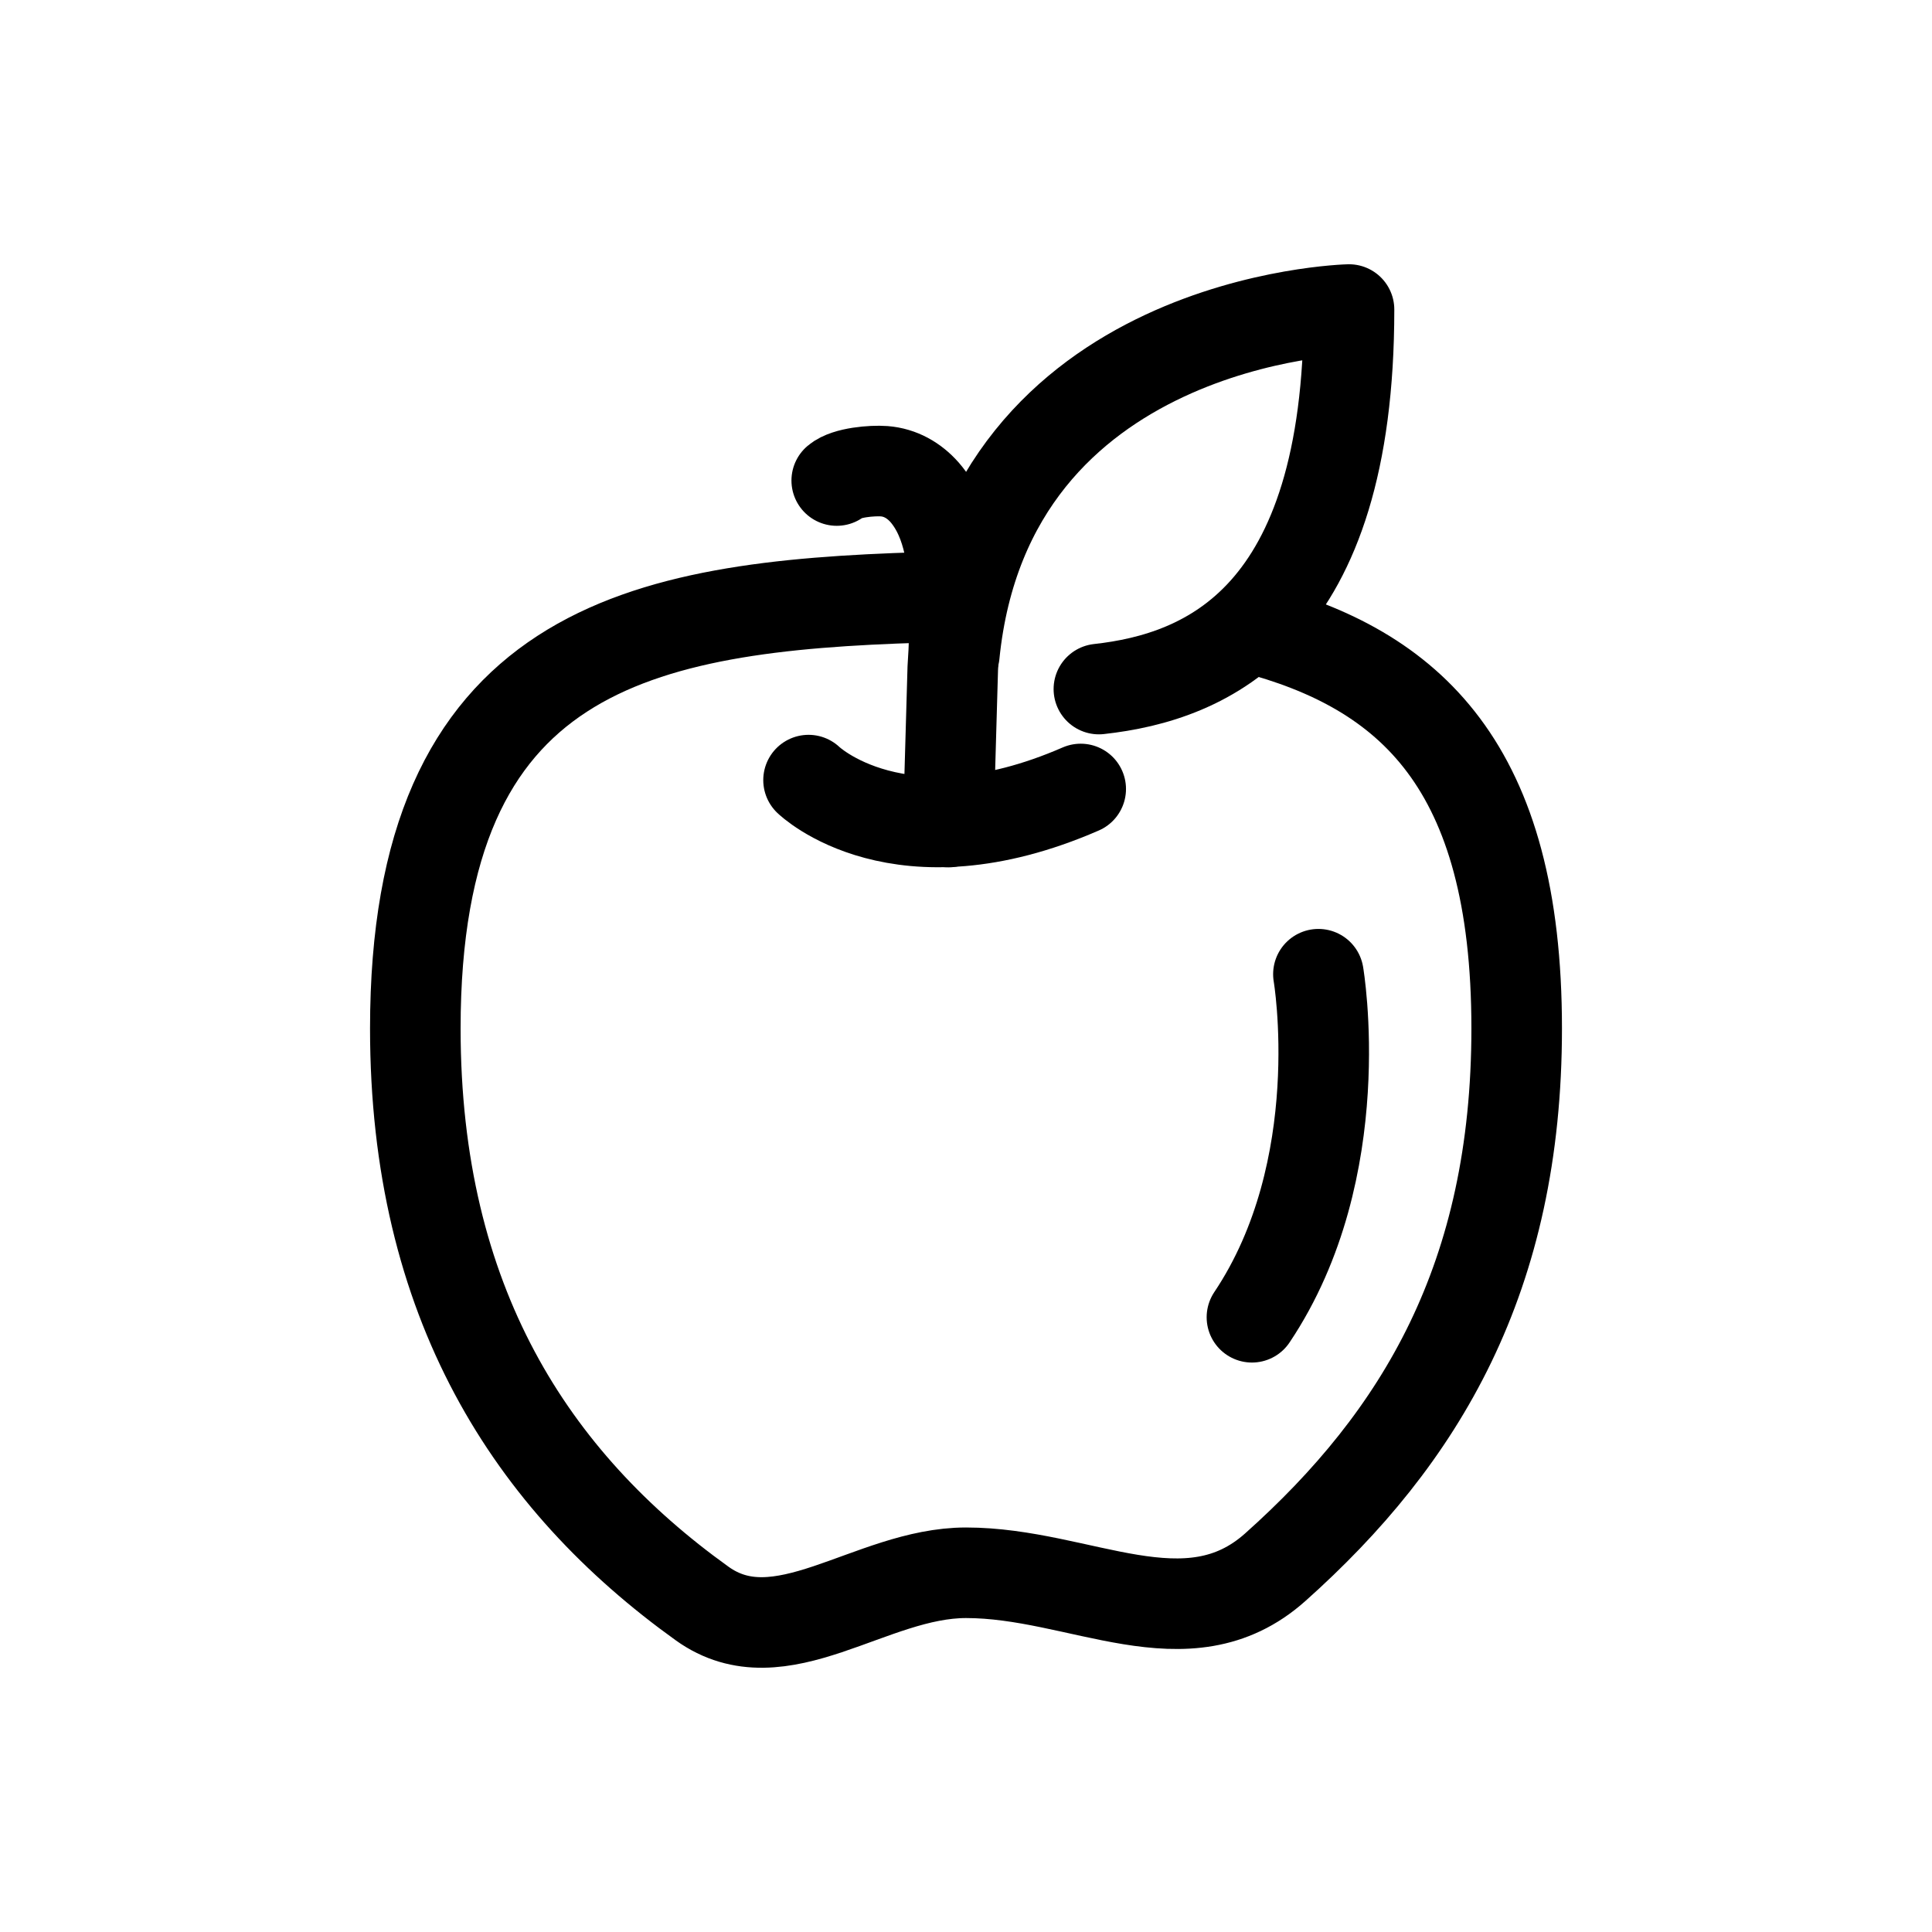 <?xml version="1.0" encoding="utf-8"?>
<!-- Generator: Adobe Illustrator 15.0.0, SVG Export Plug-In . SVG Version: 6.00 Build 0)  -->
<!DOCTYPE svg PUBLIC "-//W3C//DTD SVG 1.1//EN" "http://www.w3.org/Graphics/SVG/1.1/DTD/svg11.dtd">
<svg version="1.1" id="Layer_1" xmlns="http://www.w3.org/2000/svg" xmlns:xlink="http://www.w3.org/1999/xlink" x="0px" y="0px"
	 width="32px" height="32px" viewBox="0 0 32 32" enable-background="new 0 0 32 32" xml:space="preserve">
<g>
	<path fill="none" stroke="#000000" stroke-width="1.5" stroke-linecap="round" stroke-linejoin="round" stroke-miterlimit="10" d="
		M13.392,12.921c0,0,1.499,1.457,4.508,0.147"/>
	<path fill="none" stroke="#000000" stroke-width="1.5" stroke-linecap="round" stroke-linejoin="round" stroke-miterlimit="10" d="
		M13.859,7.959c0.158-0.134,0.589-0.169,0.786-0.154c0.267,0.021,0.494,0.151,0.669,0.349c0.423,0.489,0.486,1.218,0.496,1.835
		c0.006,0.358-0.004,0.718-0.029,1.077l-0.073,2.55"/>
	<path fill="none" stroke="#000000" stroke-width="1.5" stroke-linecap="round" stroke-linejoin="round" stroke-miterlimit="10" d="
		M20.722,10.399c2.638,0.684,4.399,2.291,4.399,6.635c0,4.122-1.585,6.771-4.001,8.926c-1.461,1.301-3.222,0.09-5.12,0.09
		c-1.584,0-3.073,1.442-4.371,0.509c-2.83-2.031-4.75-4.99-4.75-9.524c0-6.288,3.69-6.997,8.383-7.14"/>
	<path fill="none" stroke="#000000" stroke-width="1.5" stroke-linecap="round" stroke-linejoin="round" stroke-miterlimit="10" d="
		M21.837,16.136c0,0,0.551,3.217-1.101,5.682"/>
	<path fill="none" stroke="#000000" stroke-width="1.5" stroke-linecap="round" stroke-linejoin="round" stroke-miterlimit="10" d="
		M18.201,11.413c1.795-0.198,4.143-1.178,4.143-6.286c0,0-5.975,0.14-6.537,5.713"/>
</g>
</svg>

